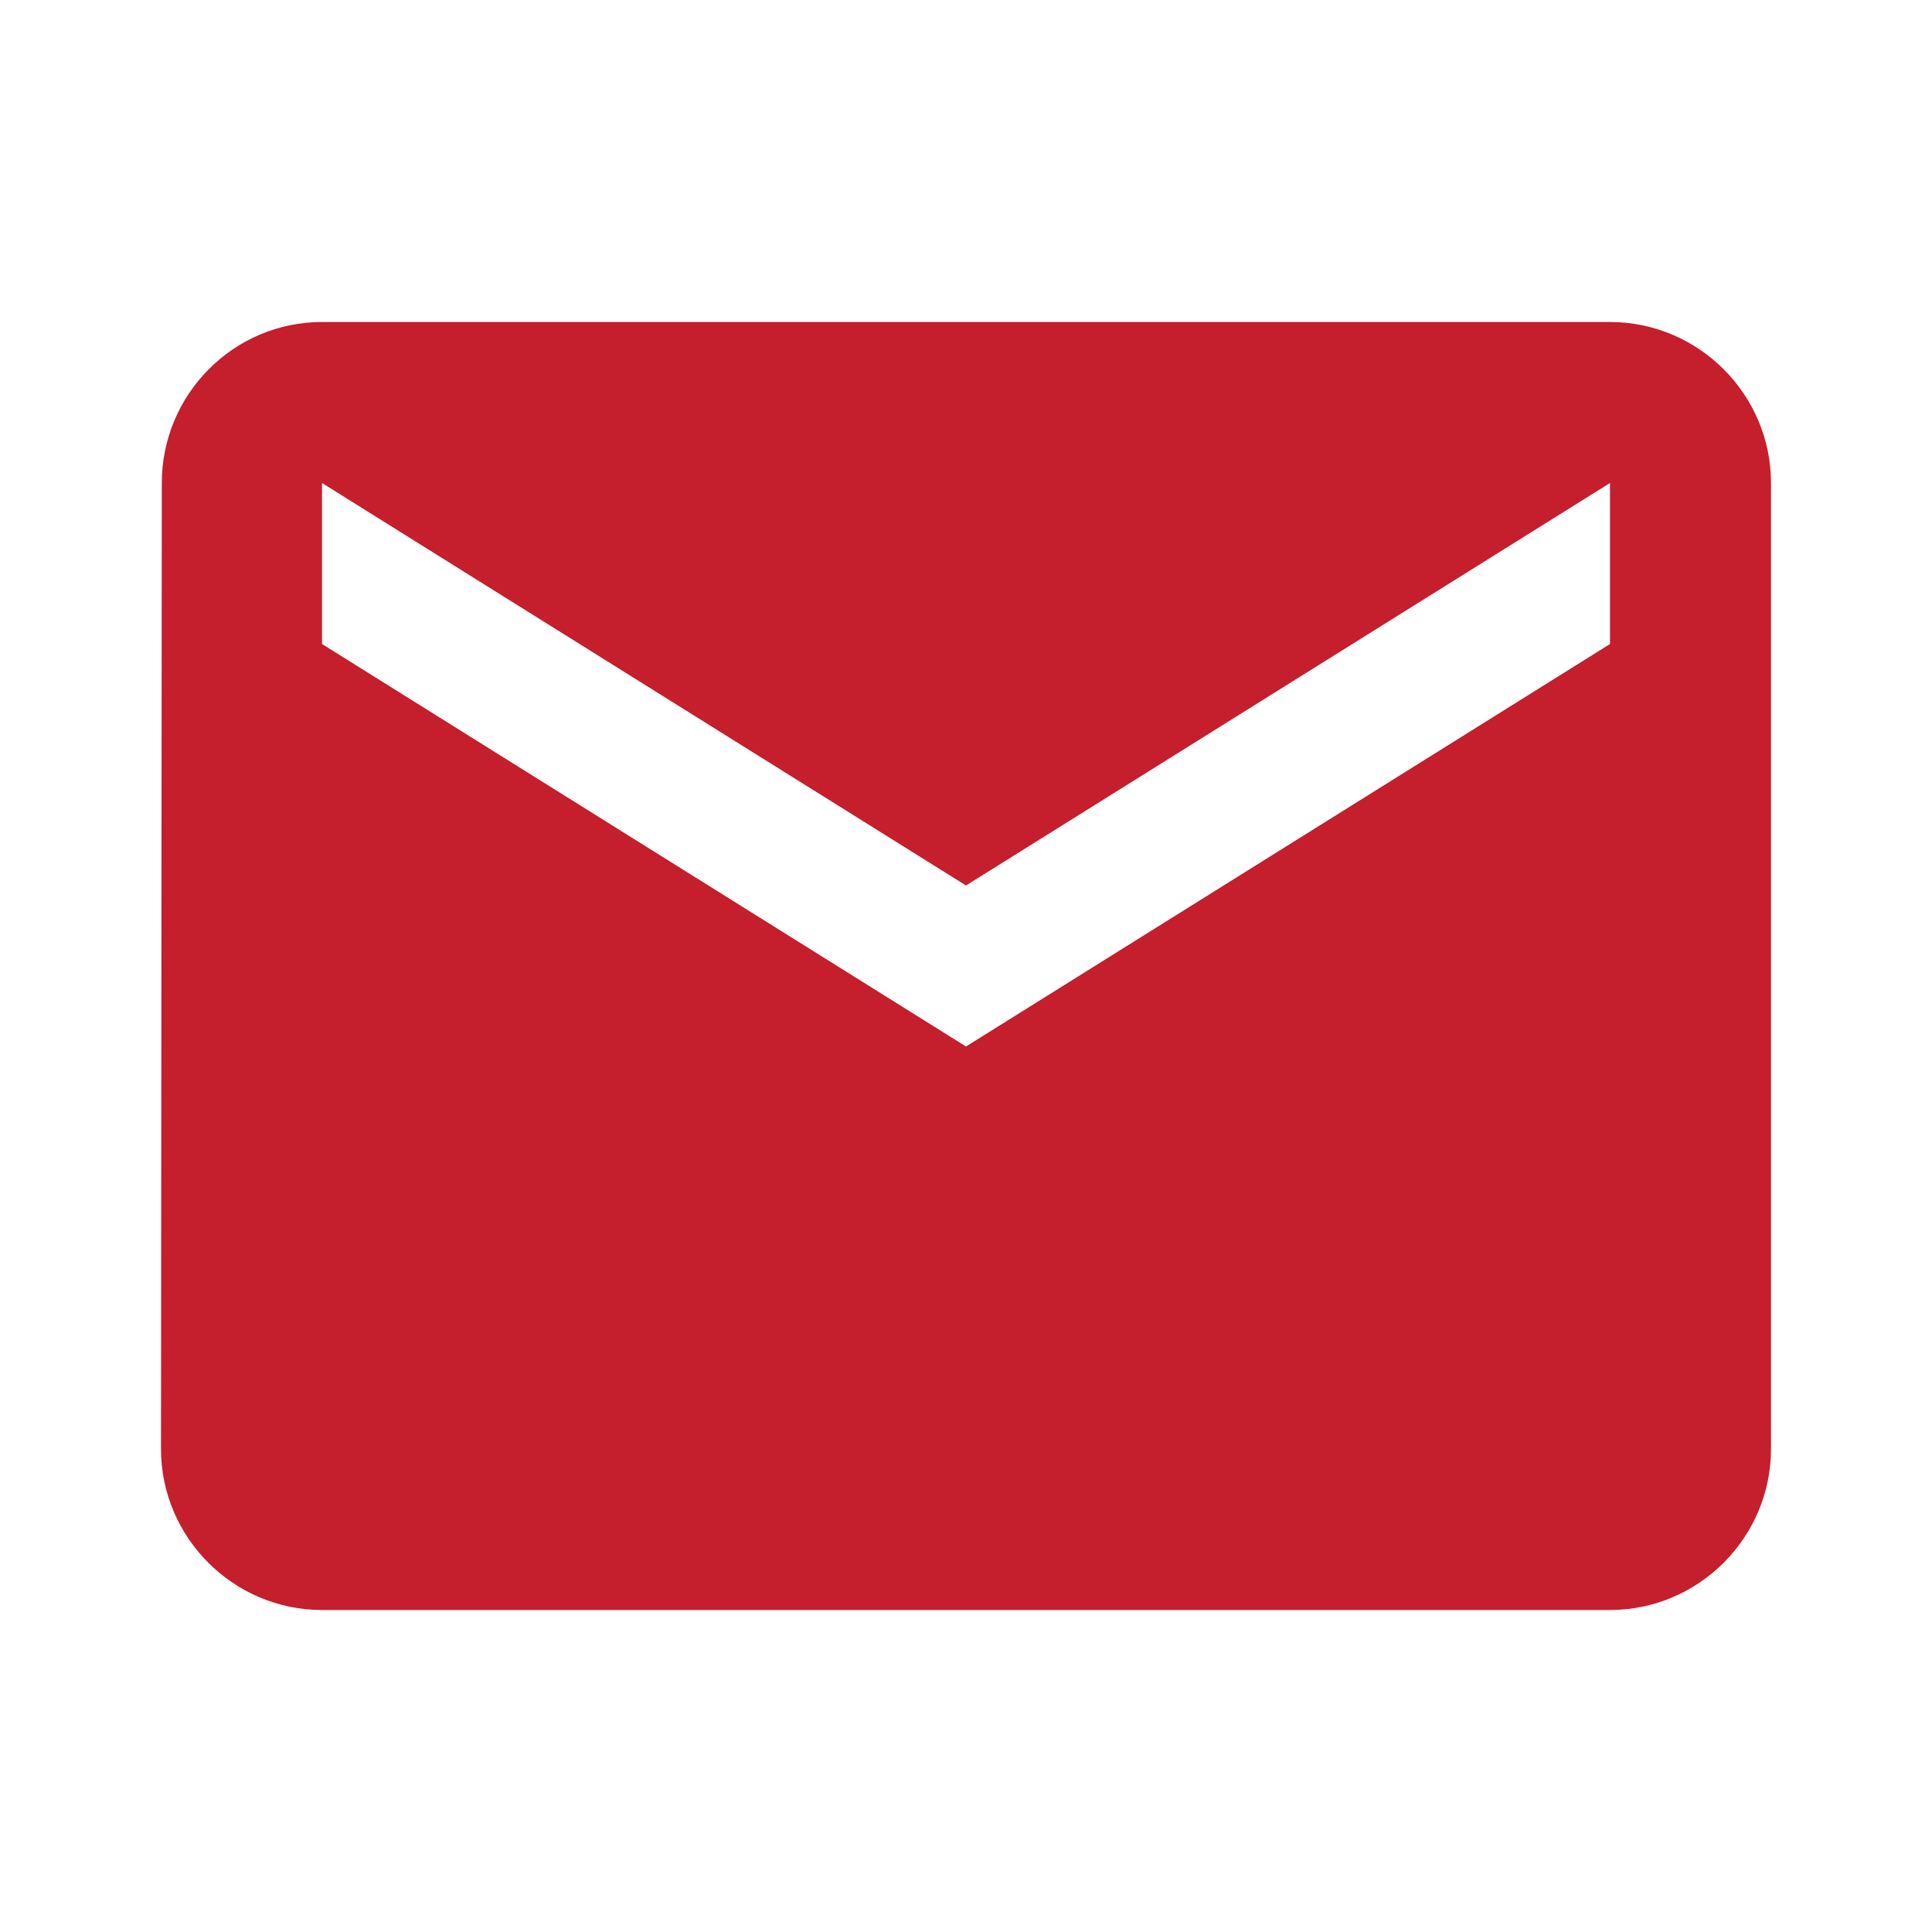 <svg width="12" height="12" viewBox="0 0 12 12" fill="none" xmlns="http://www.w3.org/2000/svg">
<path fill-rule="evenodd" clip-rule="evenodd" d="M10 2H2C1.45 2 1.005 2.45 1.005 3L1 9C1 9.55 1.45 10 2 10H10C10.55 10 11 9.55 11 9V3C11 2.45 10.55 2 10 2ZM10 4L6 6.5L2 4V3L6 5.5L10 3V4Z" fill="#C51E2D"/>
</svg>
